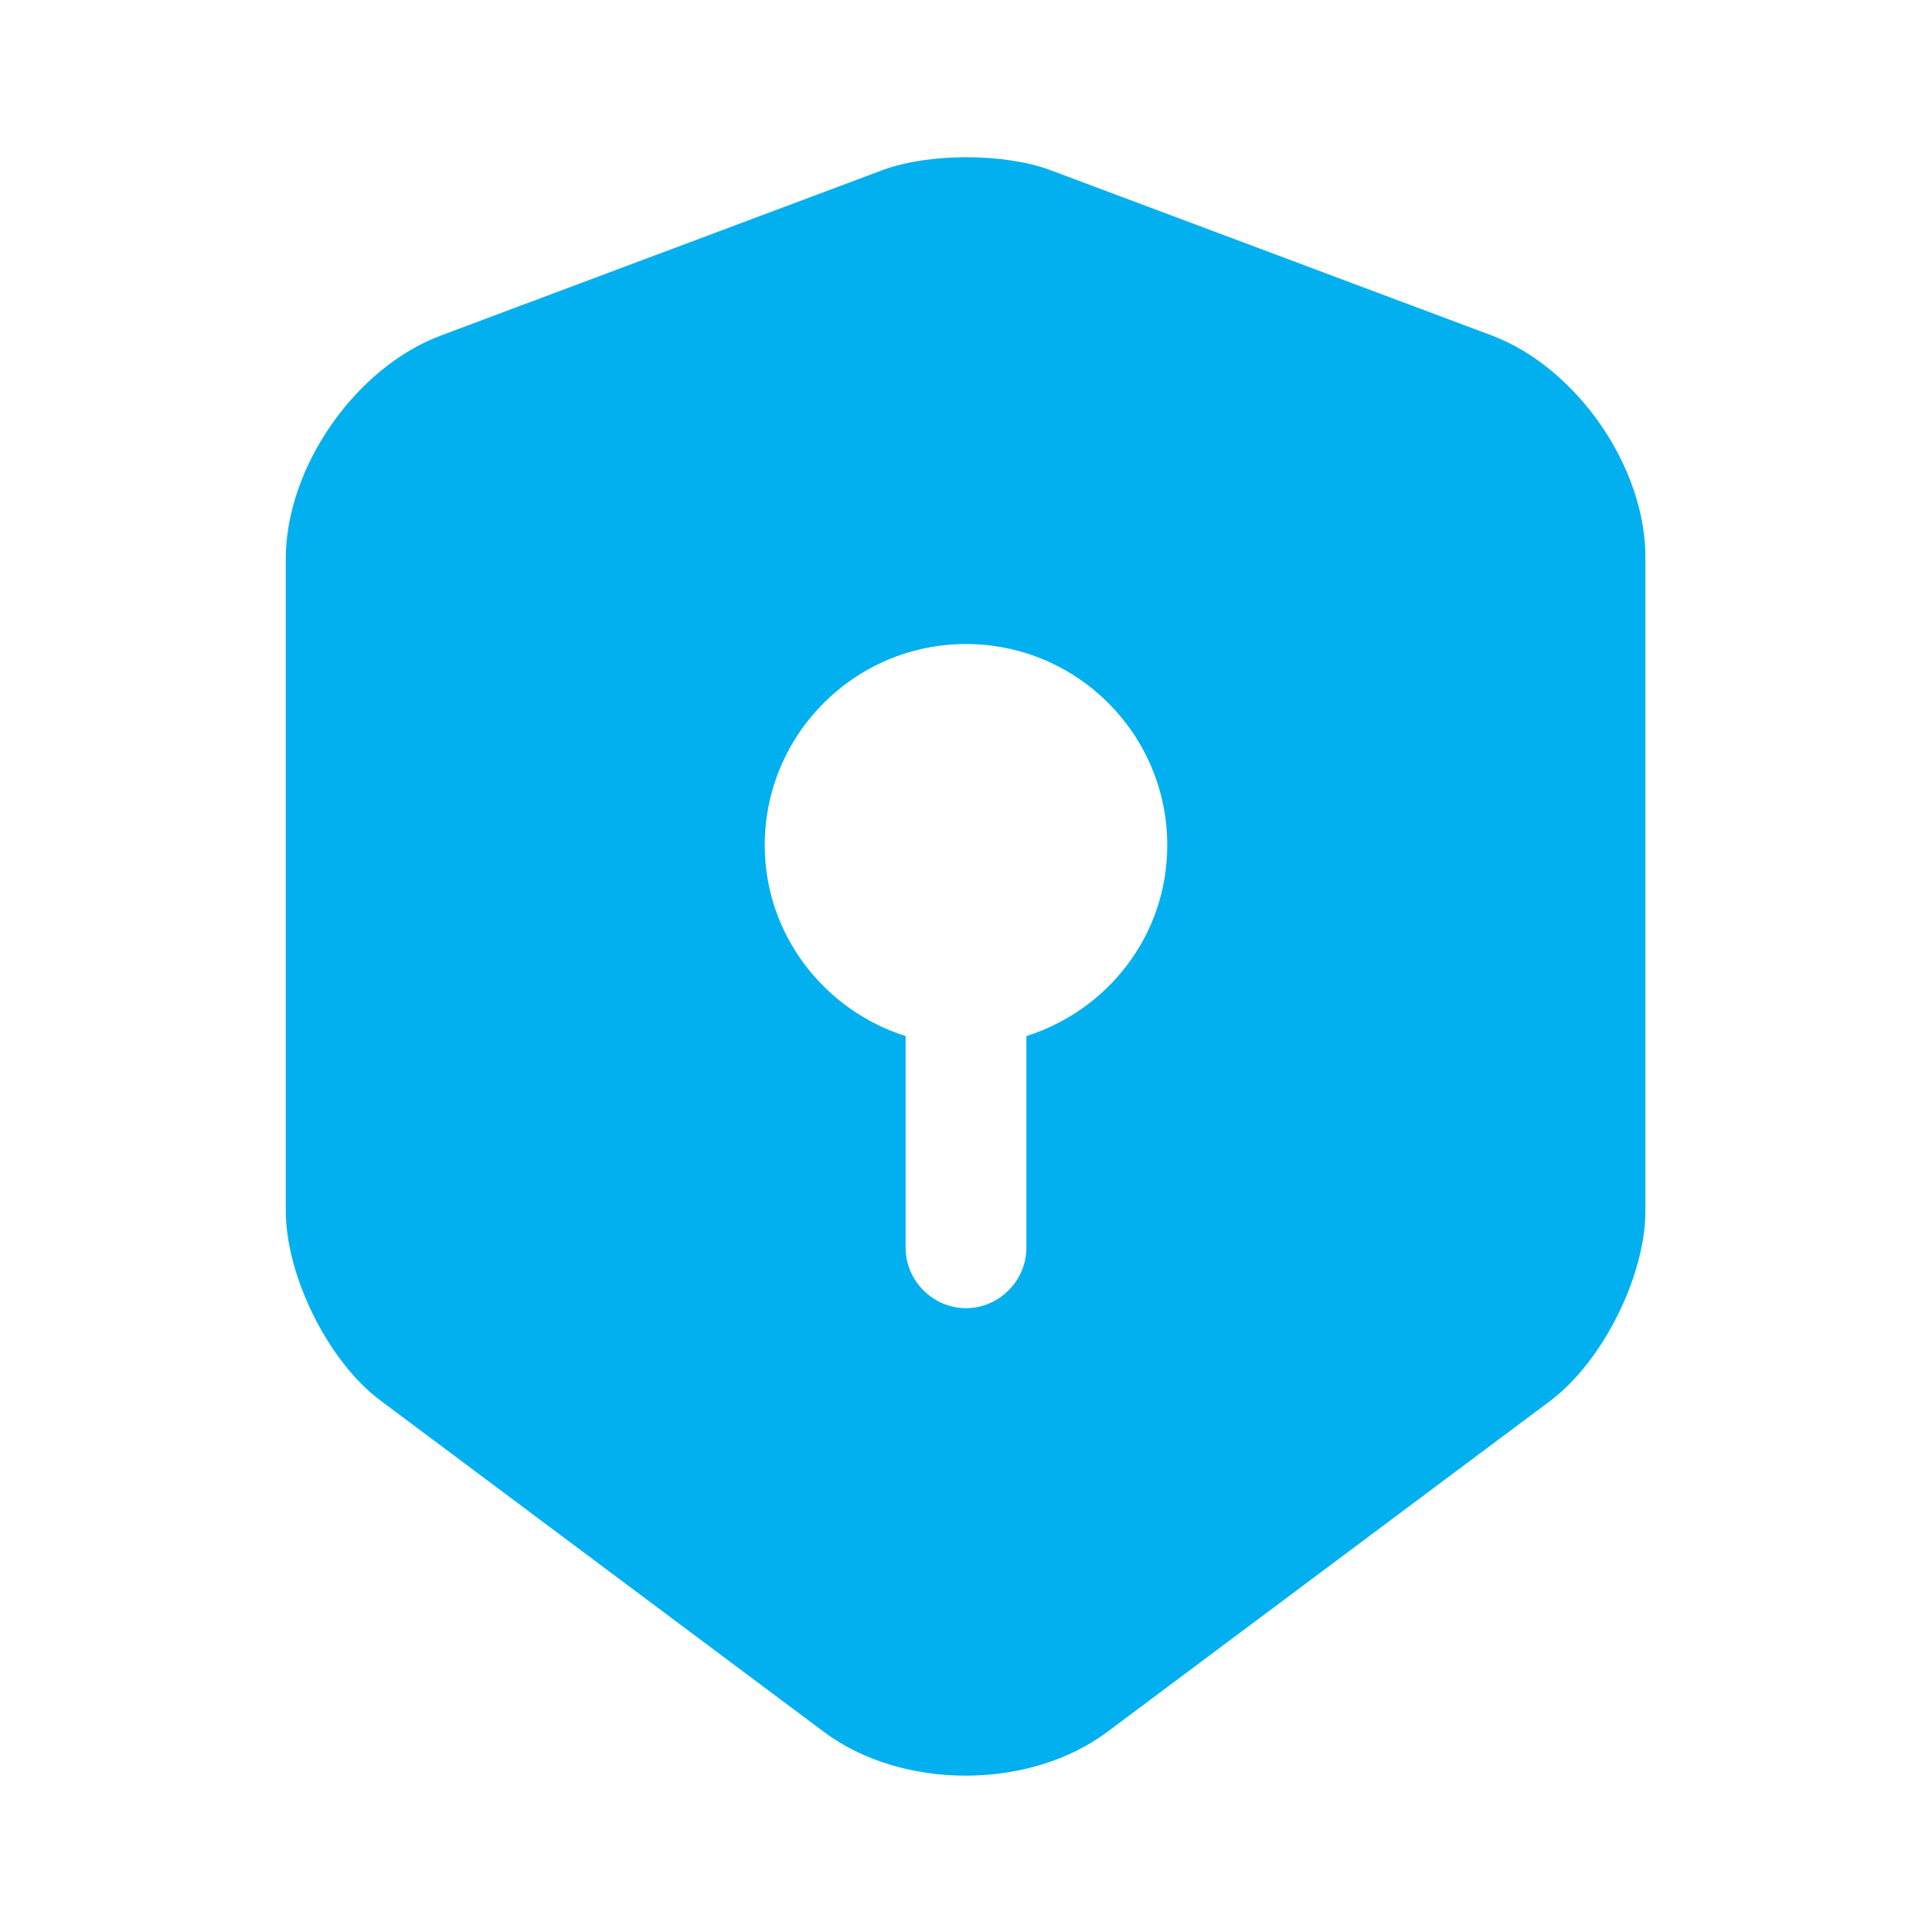 <svg width="48" height="48" viewBox="0 0 48 48" fill="none" xmlns="http://www.w3.org/2000/svg">
<path d="M37.08 8.341L26.08 4.221C24.94 3.801 23.08 3.801 21.94 4.221L10.94 8.341C8.82 9.141 7.1 11.621 7.1 13.881V30.081C7.1 31.701 8.16 33.841 9.46 34.801L20.46 43.021C22.4 44.481 25.58 44.481 27.52 43.021L38.52 34.801C39.82 33.821 40.88 31.701 40.88 30.081V13.881C40.9 11.621 39.18 9.141 37.08 8.341ZM25.5 25.741V31.001C25.5 31.821 24.82 32.501 24 32.501C23.18 32.501 22.5 31.821 22.5 31.001V25.741C20.48 25.101 19 23.221 19 21.001C19 18.241 21.24 16.001 24 16.001C26.76 16.001 29 18.241 29 21.001C29 23.241 27.52 25.101 25.5 25.741Z" fill="#03B0EF"/>
</svg>
